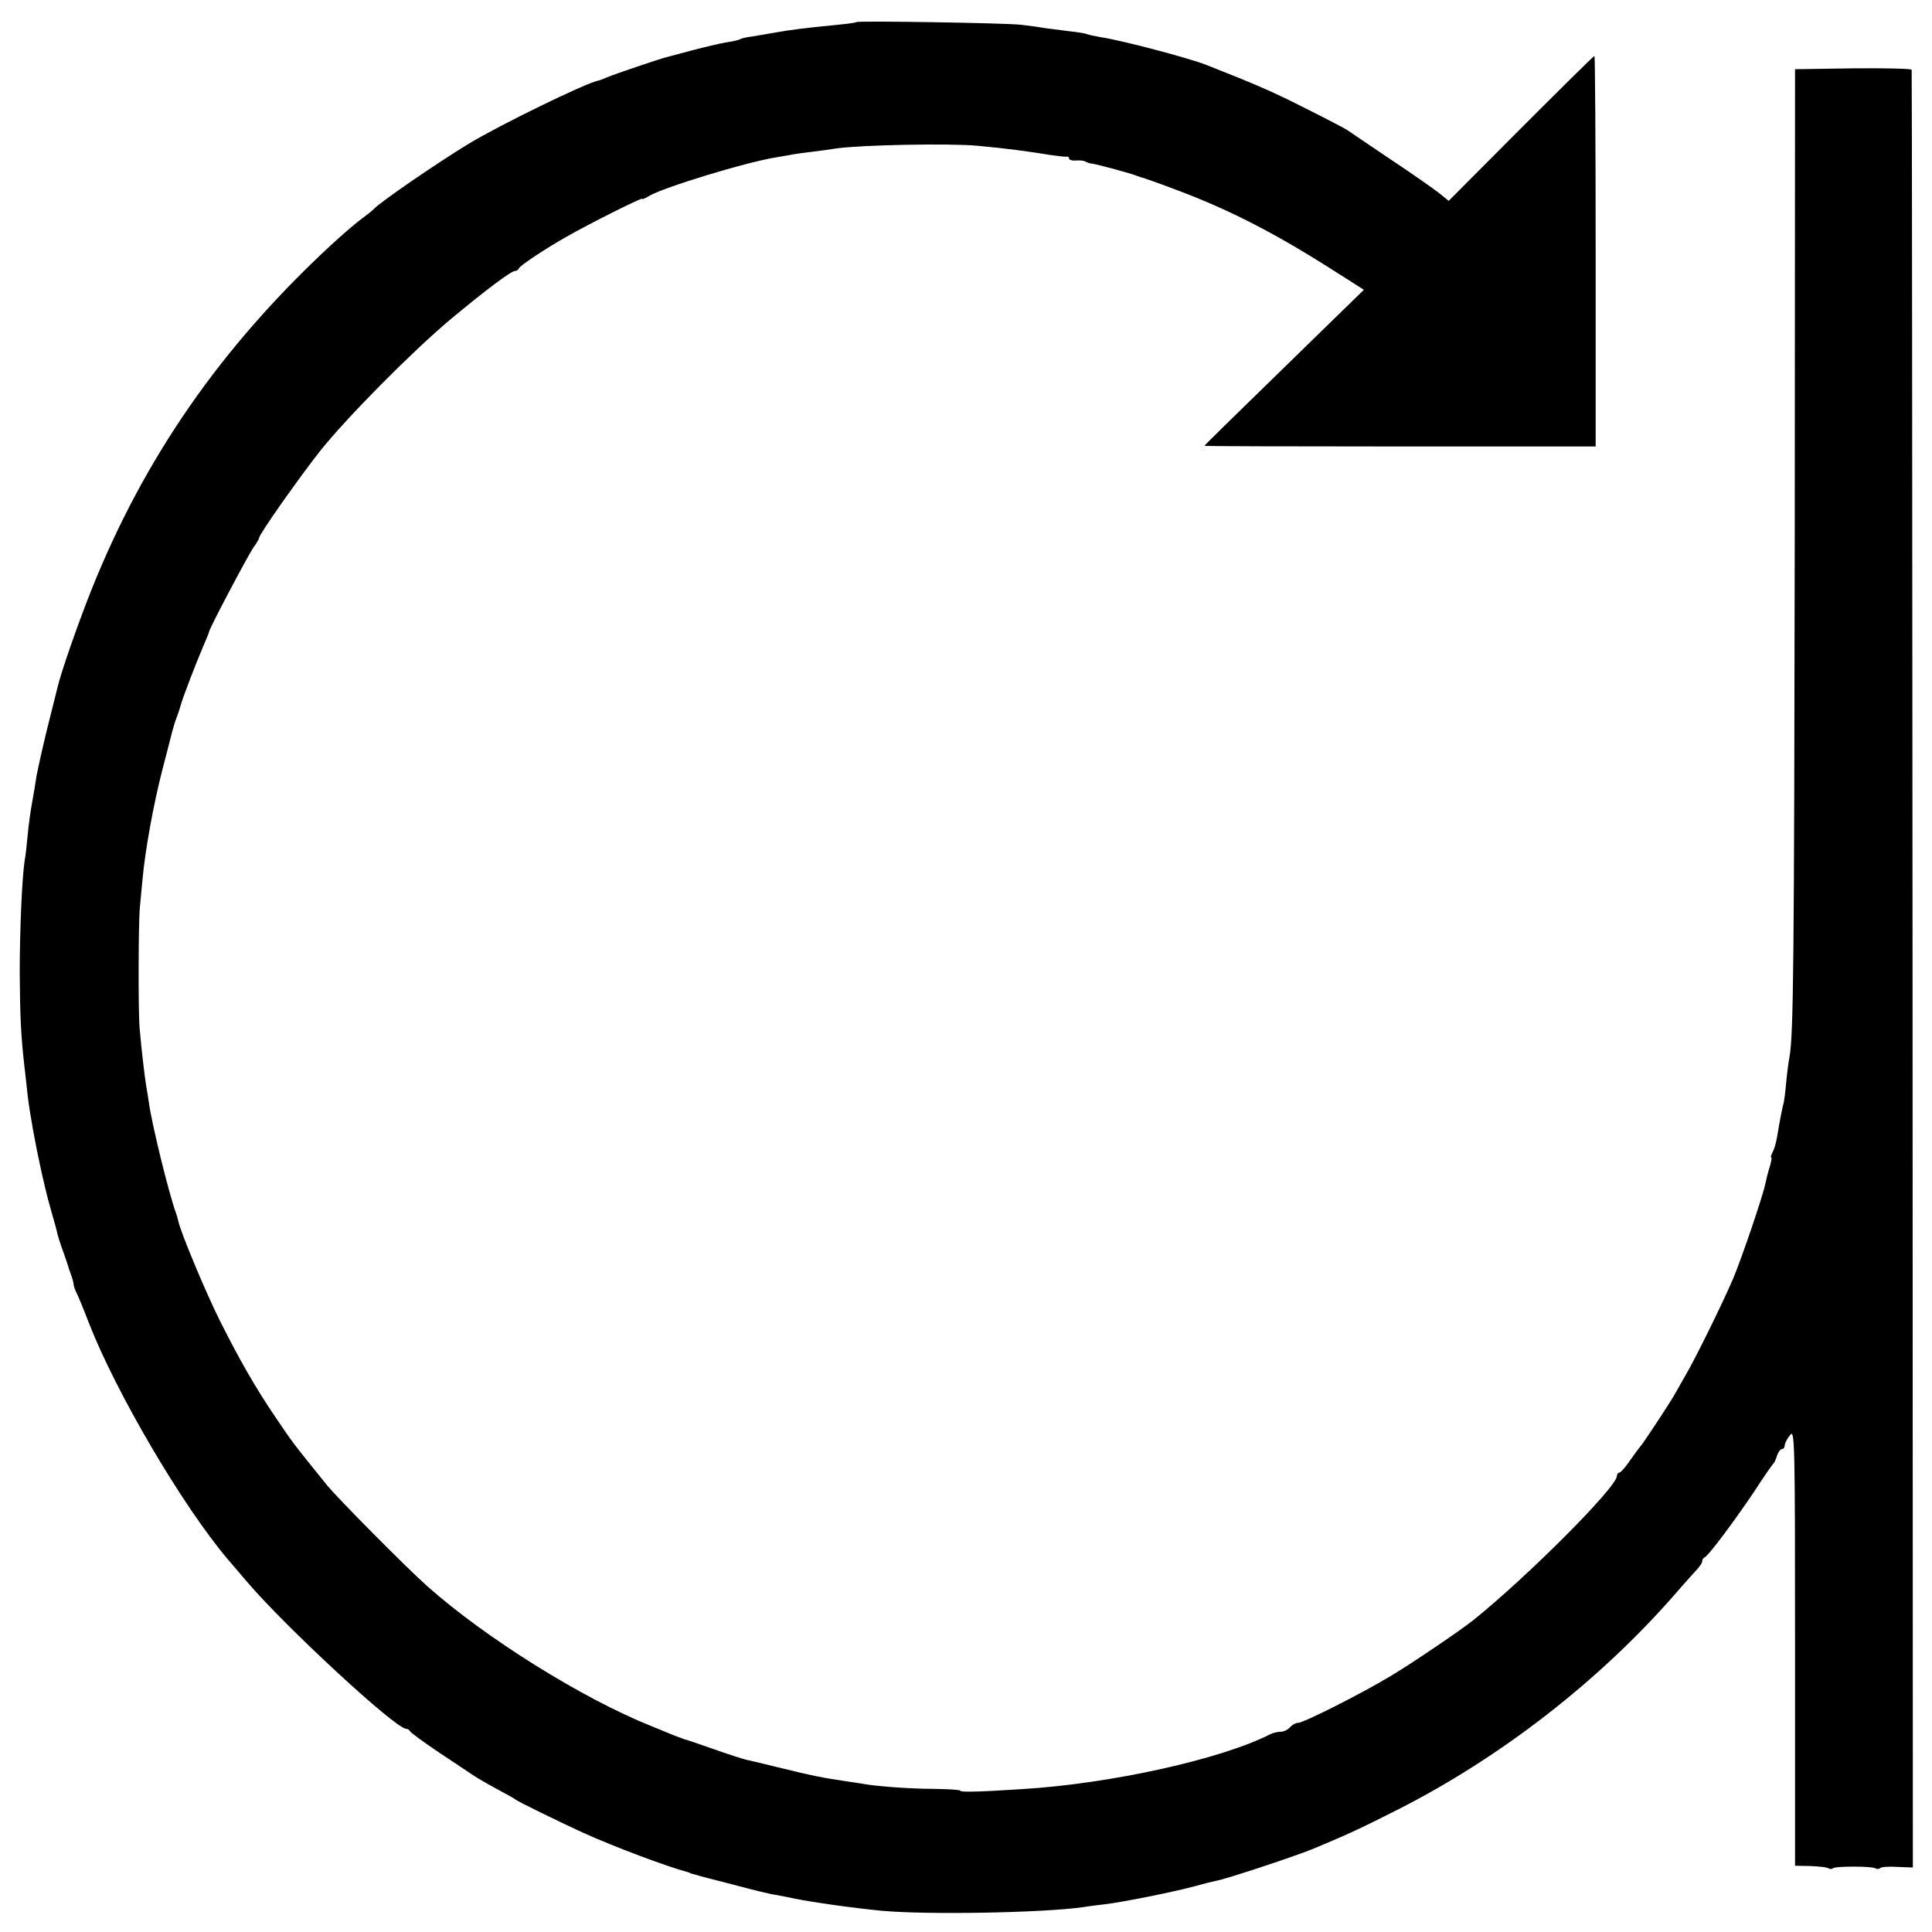 <?xml version="1.0" standalone="no"?>
<!DOCTYPE svg PUBLIC "-//W3C//DTD SVG 20010904//EN"
 "http://www.w3.org/TR/2001/REC-SVG-20010904/DTD/svg10.dtd">
<svg version="1.0" xmlns="http://www.w3.org/2000/svg"
 width="656pt" height="656pt" viewBox="0 0 656 656"
 preserveAspectRatio="xMidYMid meet">
<g transform="translate(0,656) scale(0.1,-0.1)"
fill="#000000" stroke="none">
<path d="M2908 6485 c-2 -2 -30 -6 -63 -9 -110 -11 -160 -17 -210 -26 -27 -5
-64 -11 -82 -14 -17 -2 -35 -6 -40 -9 -4 -3 -26 -8 -48 -11 -22 -4 -74 -16
-115 -27 -41 -11 -82 -22 -90 -24 -20 -5 -169 -55 -200 -68 -14 -6 -27 -11
-30 -11 -43 -9 -333 -150 -440 -215 -110 -67 -300 -198 -320 -220 -3 -4 -22
-19 -42 -34 -21 -15 -68 -56 -105 -90 -371 -344 -633 -720 -813 -1171 -45
-113 -103 -279 -115 -331 -3 -11 -18 -74 -35 -140 -16 -66 -32 -138 -36 -160
-3 -22 -10 -62 -15 -90 -5 -27 -12 -77 -15 -110 -3 -33 -7 -71 -10 -85 -9 -57
-17 -235 -17 -385 1 -144 4 -216 17 -325 2 -19 7 -60 10 -90 8 -66 26 -165 47
-260 6 -25 12 -53 15 -64 2 -10 11 -44 20 -75 9 -31 18 -63 19 -71 2 -8 10
-34 19 -58 8 -23 16 -46 17 -50 1 -4 5 -17 10 -30 5 -13 9 -28 9 -33 0 -5 4
-17 9 -27 5 -9 24 -55 42 -102 92 -237 318 -622 472 -804 10 -11 39 -46 65
-76 129 -152 505 -500 541 -500 5 0 11 -4 13 -8 2 -5 46 -37 98 -72 52 -35
106 -70 120 -80 14 -9 50 -30 80 -46 30 -16 57 -31 60 -34 6 -6 145 -74 230
-113 106 -48 285 -115 353 -133 4 -1 8 -2 10 -4 1 -1 9 -3 17 -5 8 -3 66 -18
129 -34 63 -17 128 -33 145 -35 17 -3 42 -8 56 -11 66 -14 211 -34 305 -43
154 -14 542 -7 680 12 17 3 50 7 75 10 62 7 244 44 305 61 28 8 61 16 75 19
32 5 282 88 335 111 117 49 151 65 280 130 353 179 688 440 945 735 30 35 63
71 73 82 9 10 17 22 17 27 0 5 3 11 8 13 13 5 105 129 168 223 32 50 62 92 65
95 4 3 9 15 13 28 4 12 12 22 17 22 5 0 9 6 9 13 0 6 8 22 18 34 16 22 17 -14
17 -720 l0 -742 51 -1 c28 -1 56 -4 61 -7 6 -4 13 -4 16 -1 3 4 35 6 71 6 35
0 69 -2 74 -6 5 -3 12 -3 16 1 3 4 30 6 59 4 l52 -2 -1 3048 c-1 1676 -2 3051
-3 3056 0 4 -90 6 -198 5 l-198 -3 -1 -1580 c-2 -1440 -4 -1699 -18 -1775 -3
-14 -8 -52 -11 -85 -3 -33 -7 -67 -10 -75 -4 -16 -11 -50 -21 -110 -3 -19 -10
-43 -15 -52 -5 -10 -8 -18 -5 -18 3 0 0 -15 -5 -32 -6 -18 -12 -44 -15 -58 -8
-40 -80 -252 -109 -321 -32 -75 -124 -264 -162 -329 -14 -25 -31 -54 -37 -65
-18 -32 -109 -169 -115 -175 -3 -3 -19 -24 -35 -47 -16 -24 -33 -43 -37 -43
-5 0 -9 -6 -9 -12 -1 -38 -300 -338 -486 -488 -42 -34 -213 -150 -284 -192
-98 -59 -294 -158 -313 -158 -8 0 -20 -7 -27 -15 -7 -8 -21 -15 -31 -15 -11 0
-27 -4 -37 -9 -167 -85 -543 -168 -844 -186 -140 -9 -208 -11 -208 -5 0 3 -39
5 -88 6 -82 0 -202 9 -247 18 -11 2 -41 6 -66 10 -73 11 -98 16 -204 42 -55
13 -110 27 -122 29 -12 3 -62 19 -110 36 -48 17 -92 32 -98 33 -5 2 -21 8 -35
13 -14 6 -49 20 -78 32 -233 93 -563 299 -761 475 -70 62 -308 302 -343 346
-121 150 -110 136 -174 230 -67 99 -122 195 -188 327 -48 96 -133 300 -140
335 -2 7 -5 20 -8 28 -25 68 -84 309 -93 380 -1 8 -5 33 -9 55 -6 41 -15 114
-22 195 -5 58 -4 364 1 410 2 19 6 62 9 95 9 99 37 253 67 370 16 61 31 120
34 132 3 12 10 35 16 50 6 16 12 35 14 43 6 22 50 137 74 193 11 26 21 49 21
52 0 10 133 261 151 287 11 14 19 29 19 32 0 12 136 205 208 296 91 114 311
336 442 446 114 95 205 164 219 164 5 0 11 4 13 9 3 9 92 68 163 108 75 43
255 133 255 128 0 -3 10 1 23 9 44 28 331 116 434 132 20 3 45 8 57 10 11 2
41 6 66 9 25 3 61 8 80 11 83 12 385 18 480 9 98 -9 172 -19 245 -31 28 -4 53
-7 58 -6 4 1 7 -2 7 -6 0 -5 10 -8 23 -7 12 1 26 0 32 -3 5 -4 16 -7 25 -8 20
-3 131 -33 150 -41 8 -3 20 -7 25 -8 6 -2 55 -19 110 -40 182 -68 339 -149
548 -283 l88 -56 -153 -149 c-334 -326 -388 -378 -388 -381 0 -1 299 -2 664
-2 l664 0 0 663 c0 365 -2 663 -4 663 -3 0 -115 -111 -250 -246 l-245 -246
-32 26 c-18 14 -93 67 -167 116 -74 50 -139 94 -145 98 -5 4 -68 37 -140 73
-110 56 -167 81 -340 149 -59 23 -289 84 -359 94 -21 4 -41 8 -45 10 -3 2 -31
7 -61 10 -30 4 -68 9 -85 11 -16 3 -52 8 -80 11 -54 6 -552 14 -557 9z"/>
</g>
</svg>
